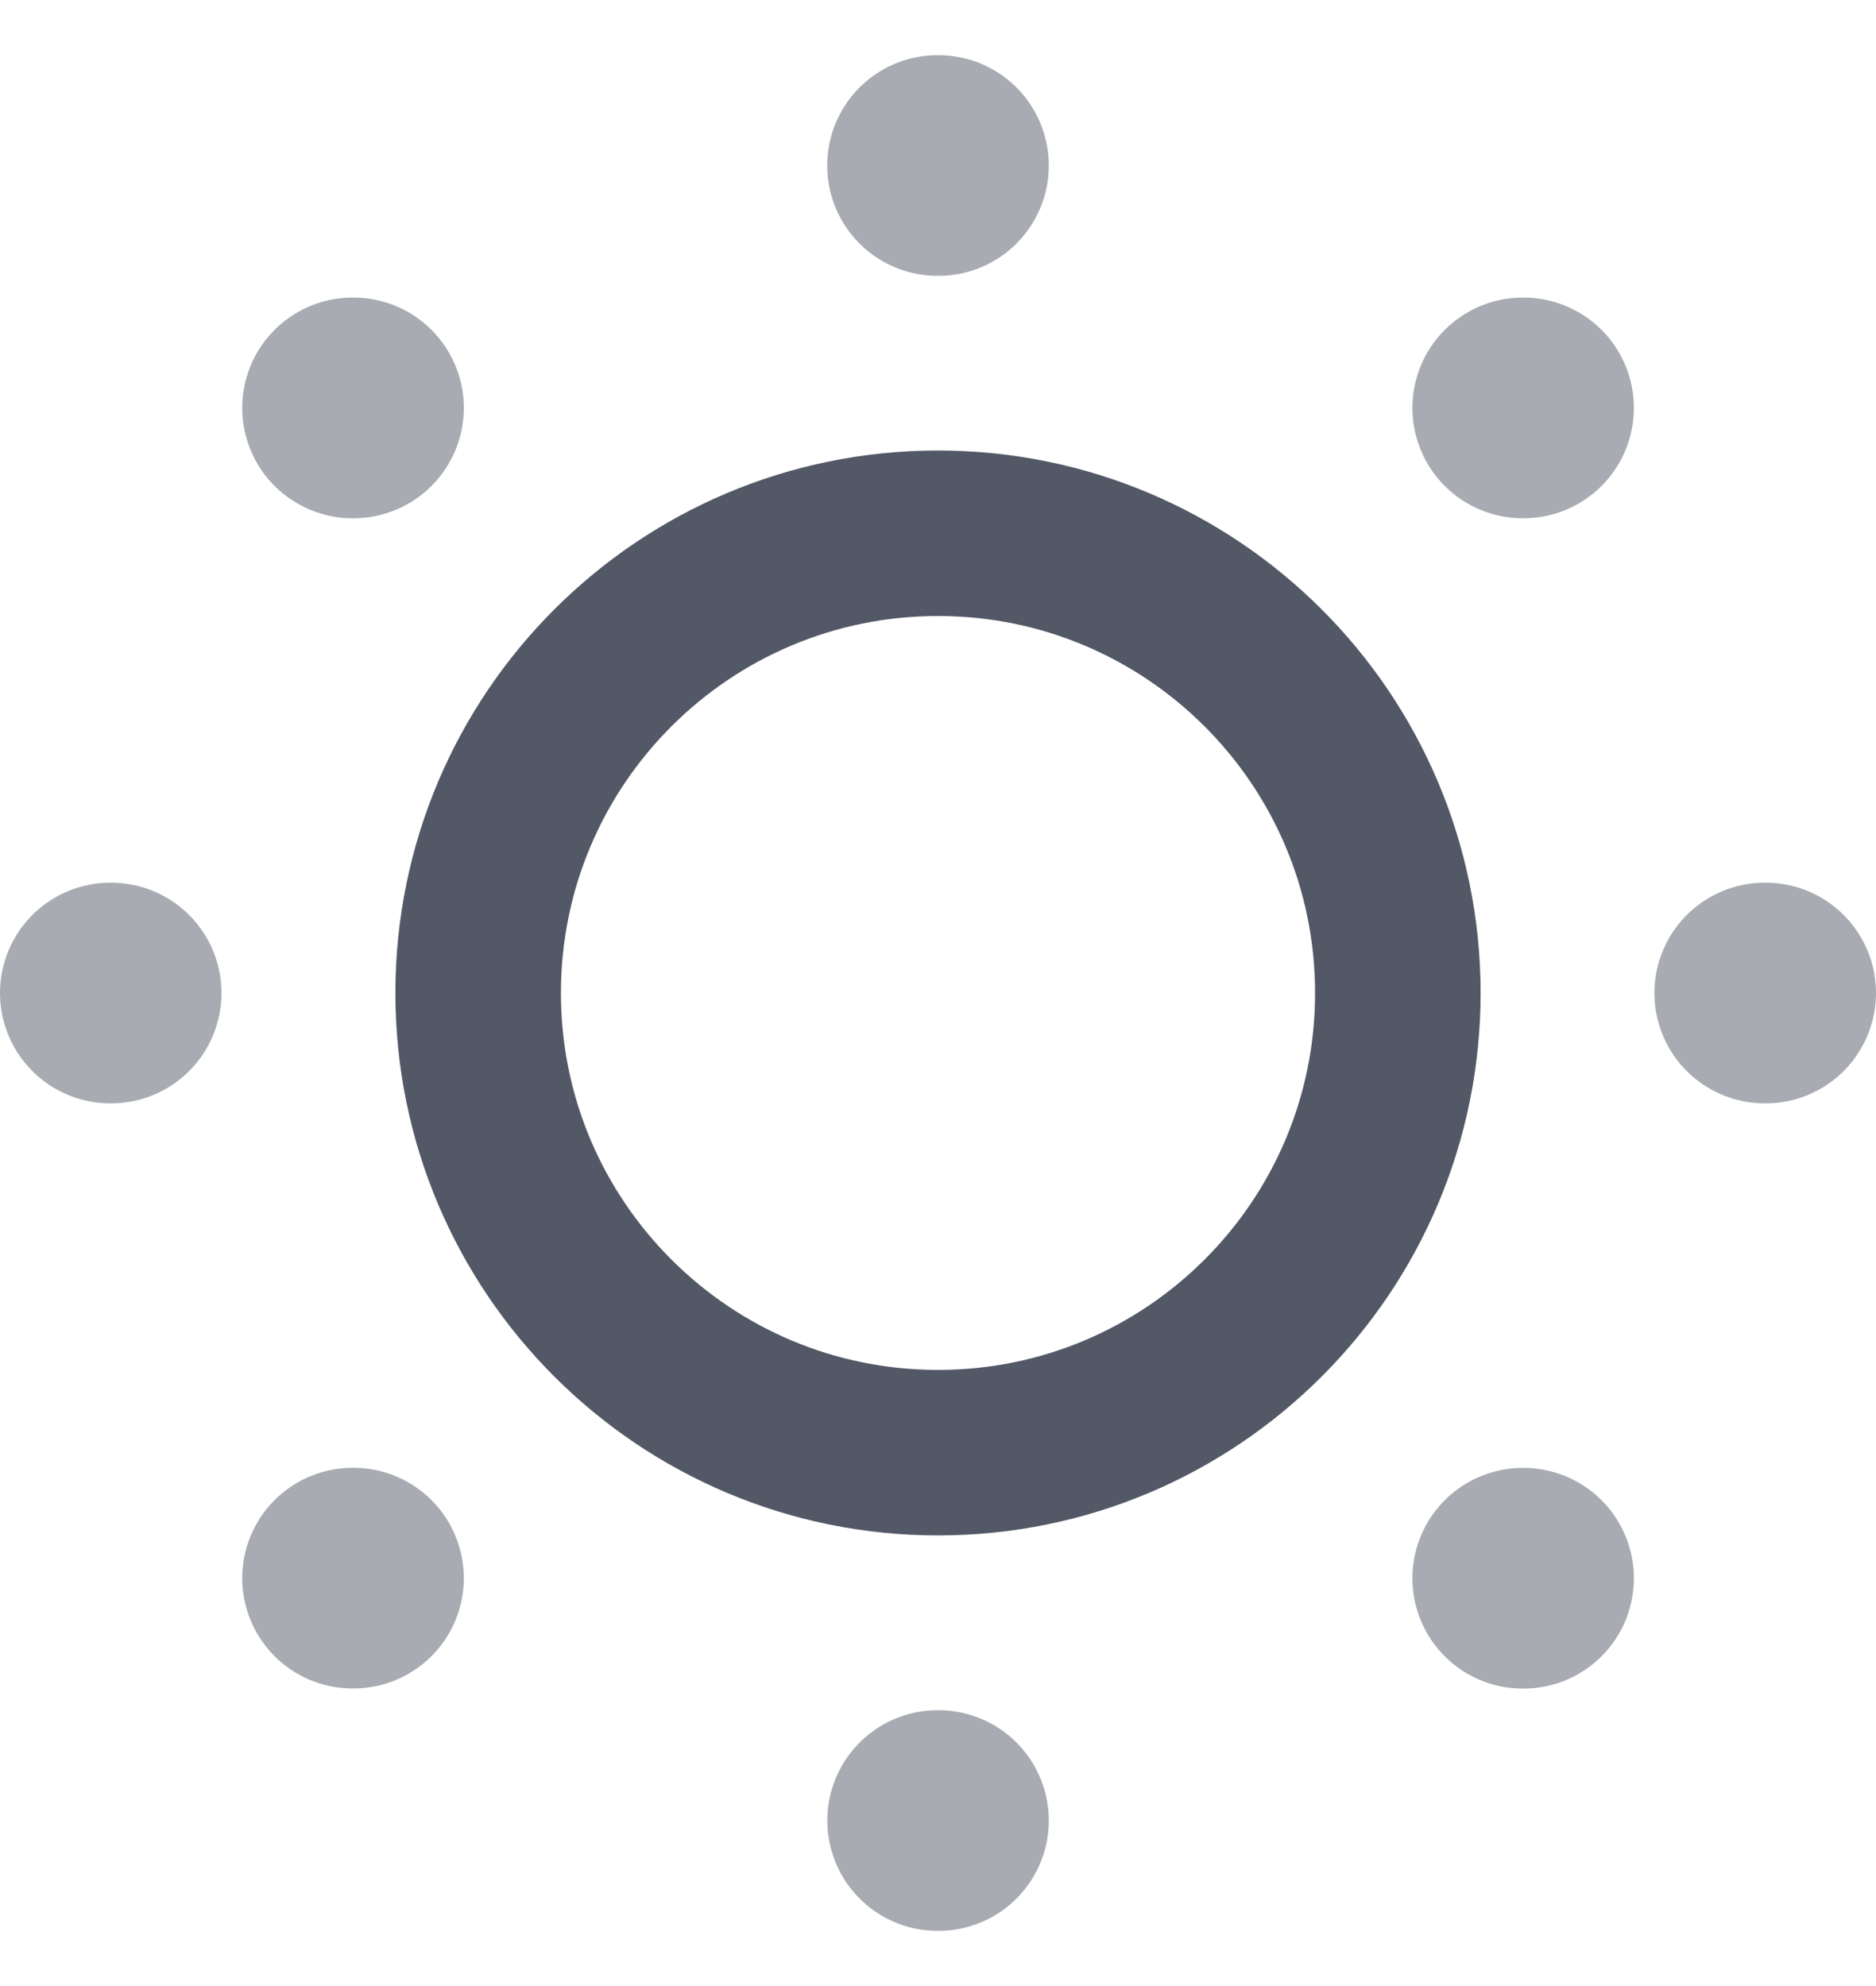 <svg width="17" height="18" viewBox="0 0 17 18" fill="none" xmlns="http://www.w3.org/2000/svg">
    <path d="M12.667 9C12.667 11.301 10.801 13.166 8.5 13.166C6.199 13.166 4.333 11.301 4.333 9C4.333 6.698 6.199 4.833 8.5 4.833C10.801 4.833 12.667 6.698 12.667 9Z"
          stroke="#525866"
          stroke-width="1.5"/>
    <path opacity="0.5"
          d="M8.496 1.5H8.504M8.497 16.5H8.504M13.799 3.697H13.806M3.195 14.303H3.203M3.195 3.697H3.203M13.799 14.304H13.806M15.992 9H16M1 9H1.007"
          stroke="#525866"
          stroke-width="2"
          stroke-linecap="round"
          stroke-linejoin="round"/>
</svg>
